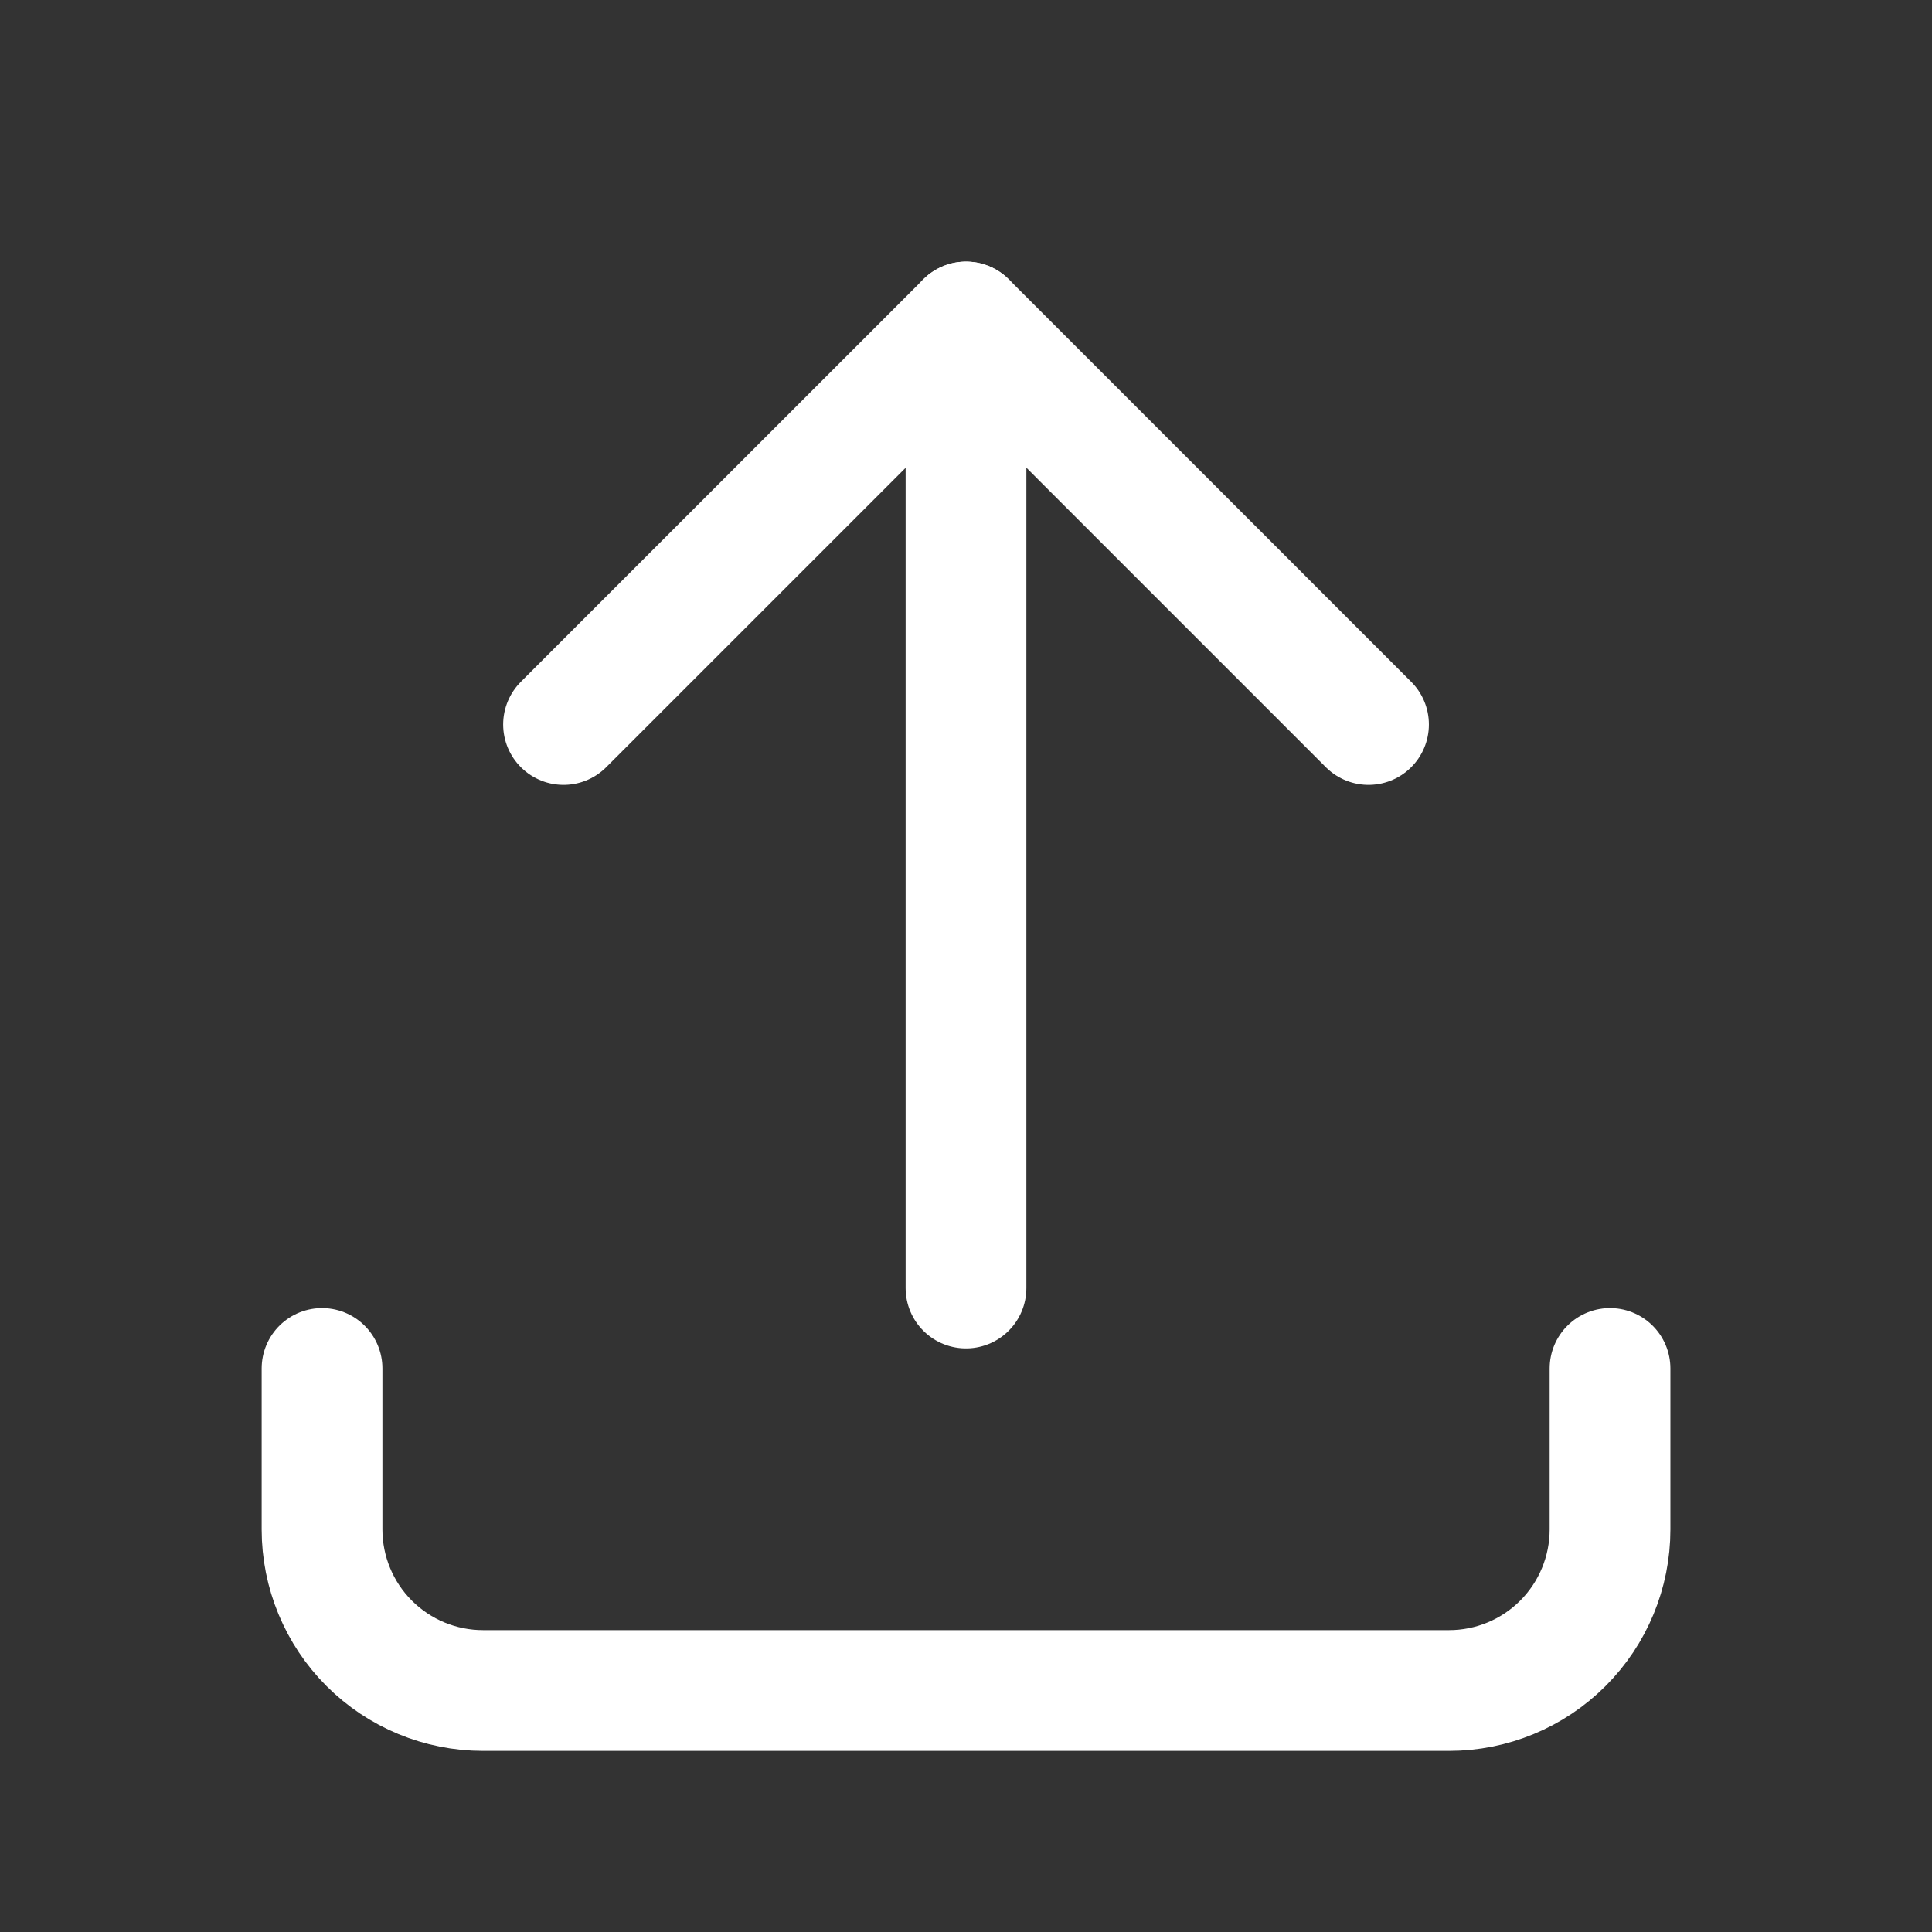 <svg width="32" height="32" viewBox="0 0 32 32" fill="none" xmlns="http://www.w3.org/2000/svg">
<rect x="0" y="0" width="32" height="32" fill="#333333" stroke="none"/>
<path d="M5.334 22.666V25.333C5.334 26.04 5.615 26.719 6.115 27.219C6.615 27.719 7.293 28 8.001 28H24.001C24.708 28 25.386 27.719 25.886 27.219C26.386 26.719 26.667 26.04 26.667 25.333V22.666" stroke="white" stroke-width="2" stroke-linecap="round" stroke-linejoin="round"/>
<path d="M9.334 12L16.001 5.333L22.667 12" stroke="white" stroke-width="2" stroke-linecap="round" stroke-linejoin="round"/>
<path d="M16 5.333V21.334" stroke="white" stroke-width="2" stroke-linecap="round" stroke-linejoin="round"/>
</svg>
